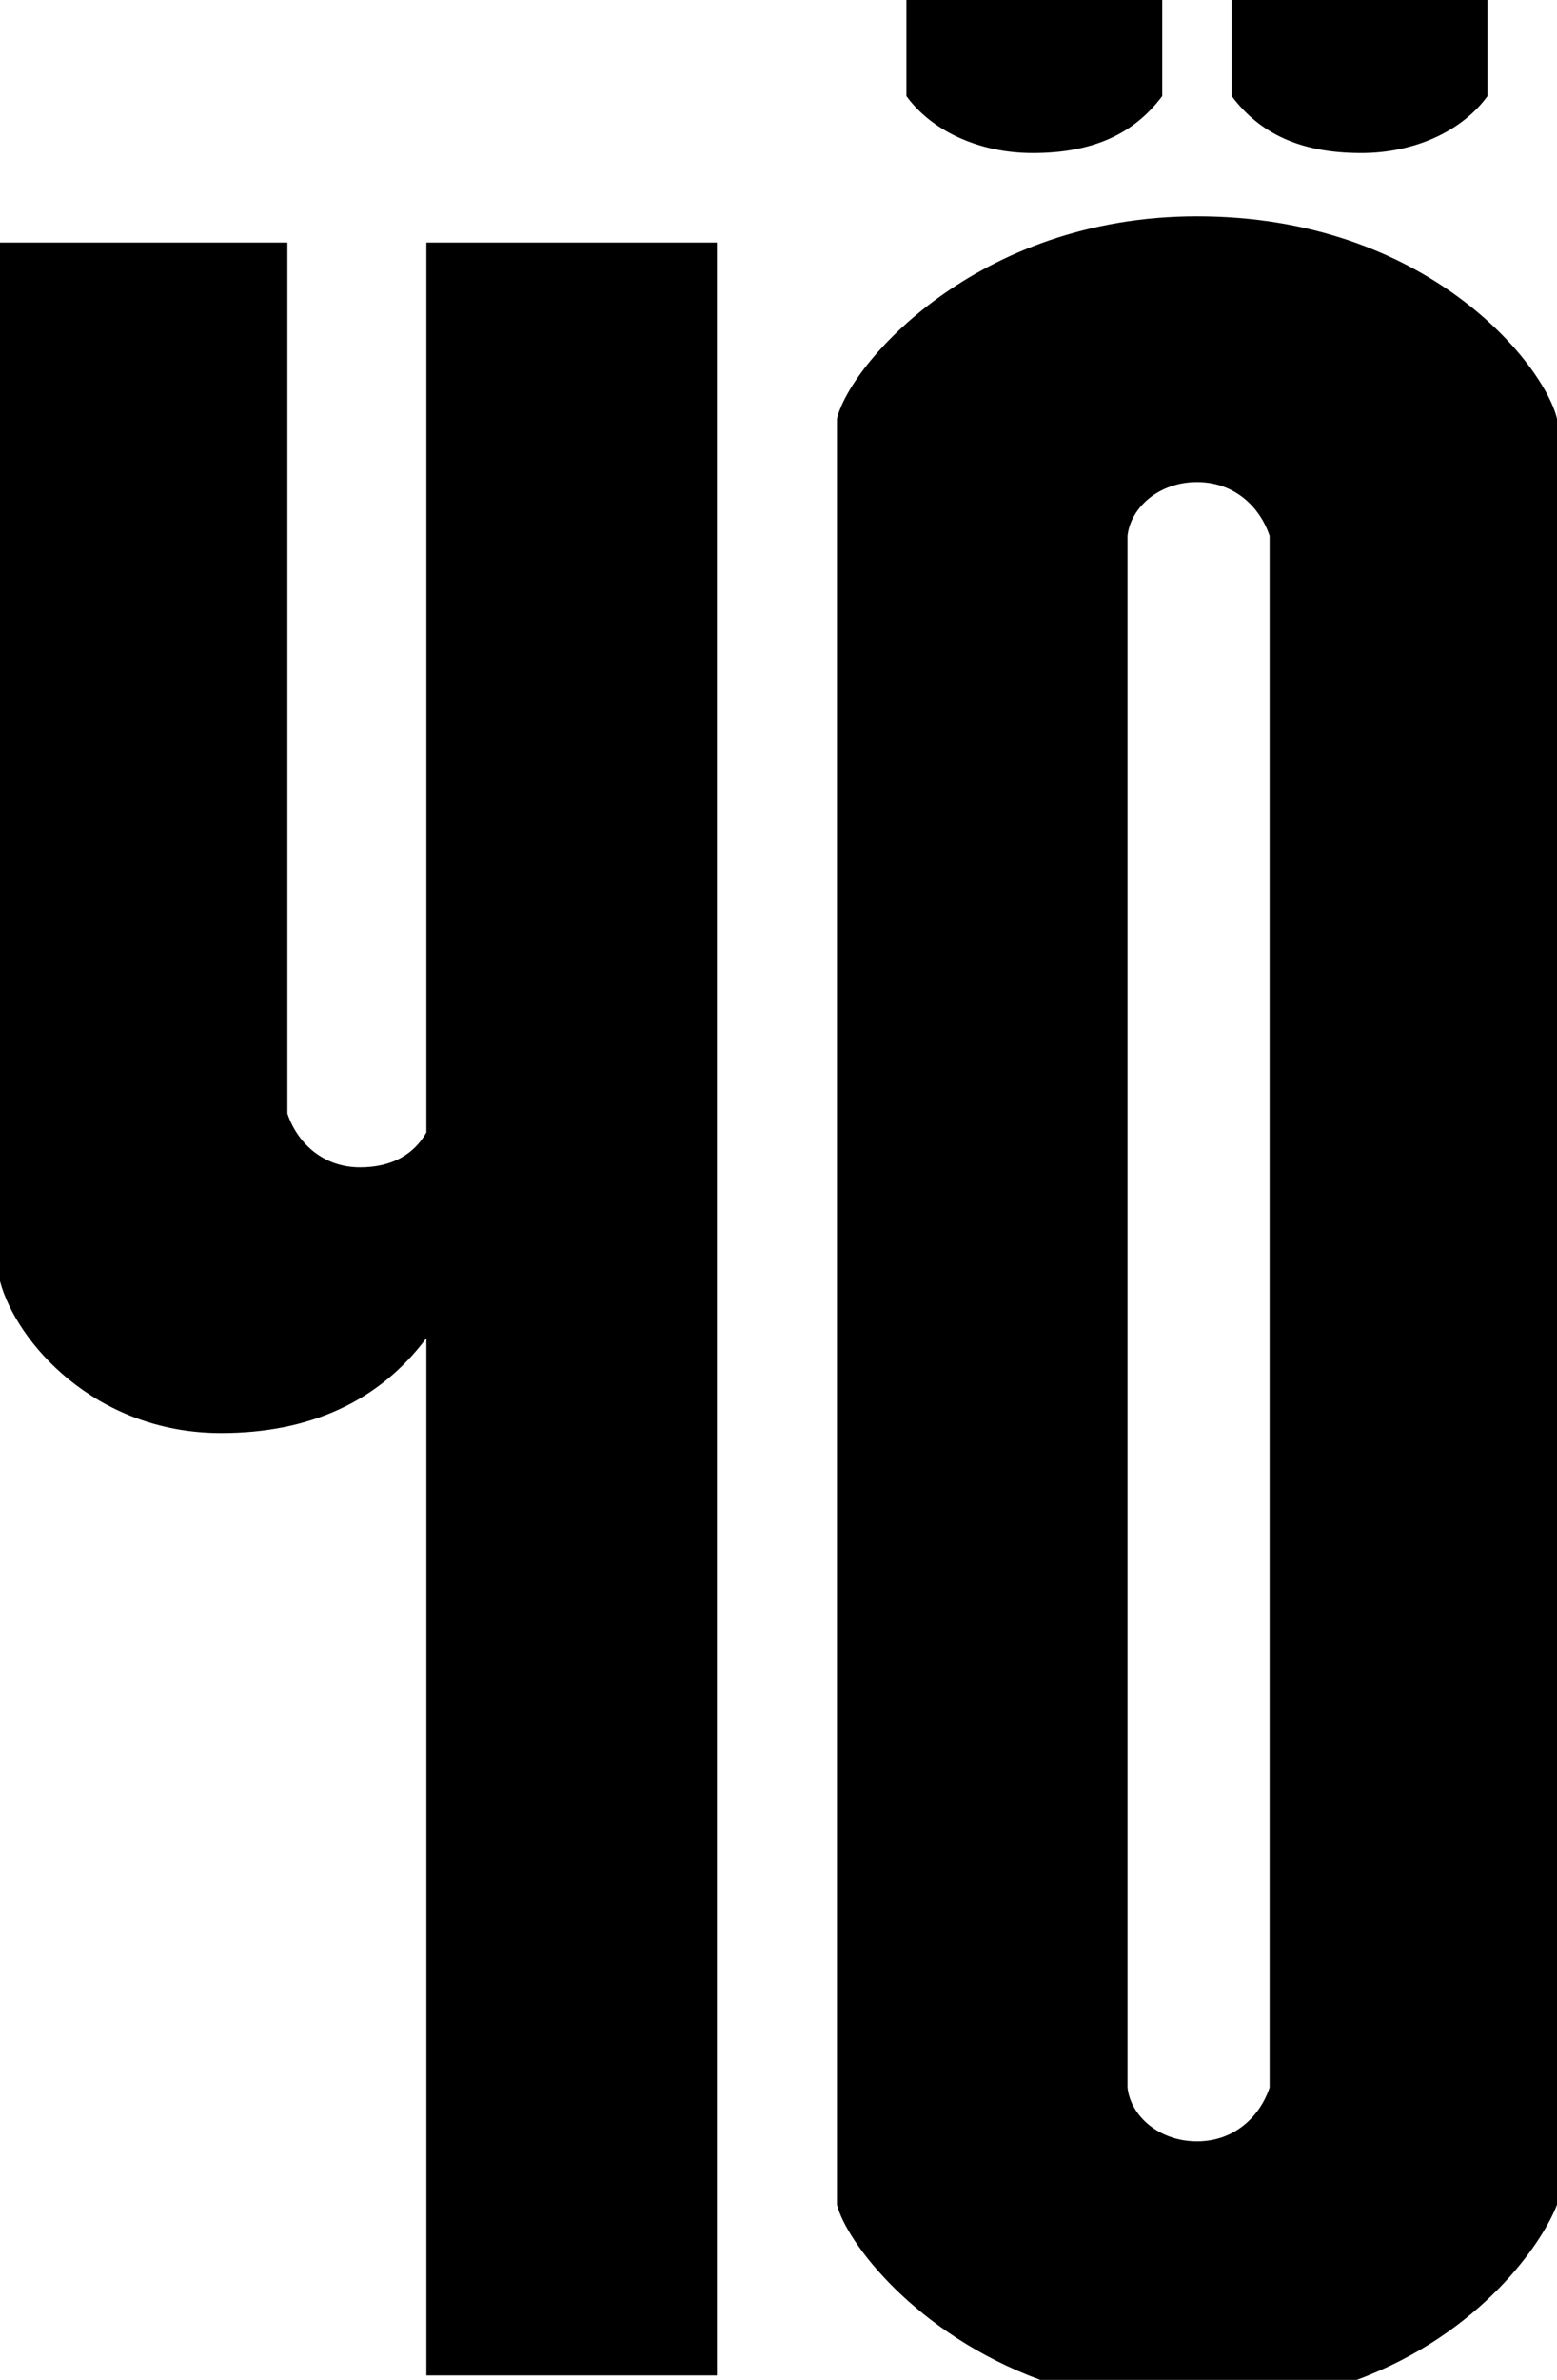 <?xml version="1.0" encoding="UTF-8"?> <svg xmlns="http://www.w3.org/2000/svg" id="Layer_1" data-name="Layer 1" viewBox="0 0 786.34 1201.44"> <path d="M0,122.45H145.15V562.17c4.78,14.37,17.54,27.15,36.68,27.15,15.95,0,27.12-6.39,33.5-17.57V122.45H362.07V1199.22H215.33V675.56c-23.93,32-59,47.92-103.68,47.92C47.85,723.48,8,677.16,0,646.82V122.45"></path> <path d="M786.34,1113V211.43C780,184.27,721,109.21,604.52,109.21c-111.66,0-175.46,75.06-181.84,102.22V1113c4.7,18.79,39.56,65.2,102.71,88.47H685.2C748.13,1178.17,779.31,1131.76,786.34,1113Zm-145.14-59.1c-4.79,14.38-17.54,27.15-36.68,27.15s-33.5-12.77-35.09-27.15V270.52c1.59-14.37,15.94-27.15,35.09-27.15s31.89,12.78,36.68,27.15Z"></path> <path d="M687.46,77.26c27.11,0,51-11.18,63.8-28.75V0H622.06V48.51C636.41,67.68,657.15,77.26,687.46,77.26Z"></path> <path d="M521.58,77.26c30.3,0,51-9.58,65.39-28.75V0H457.77V48.51C470.53,66.08,494.46,77.26,521.58,77.26Z"></path> </svg> 